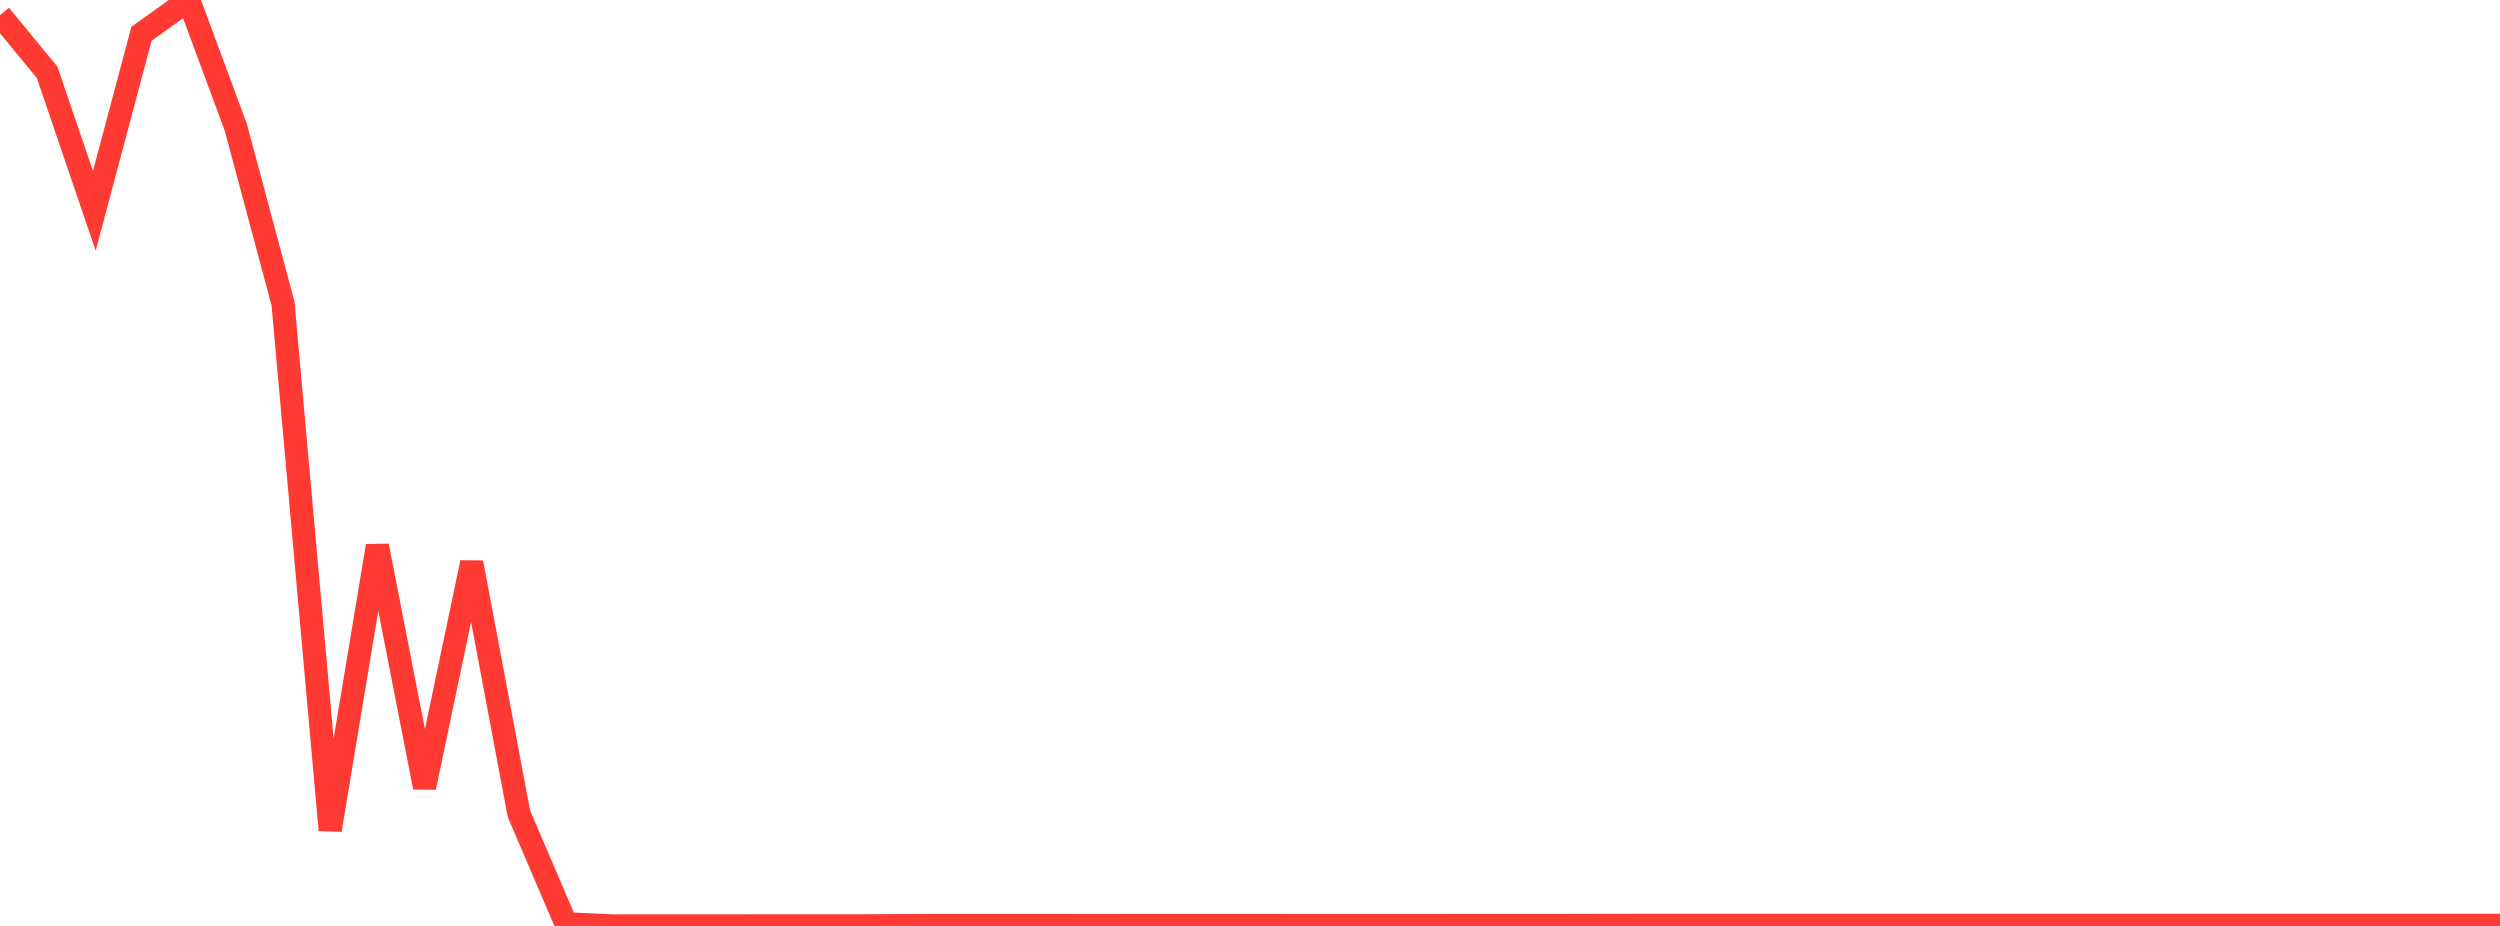 <?xml version="1.0" standalone="no"?>
<!DOCTYPE svg PUBLIC "-//W3C//DTD SVG 1.1//EN" "http://www.w3.org/Graphics/SVG/1.1/DTD/svg11.dtd">

<svg width="135" height="50" viewBox="0 0 135 50" preserveAspectRatio="none" 
  xmlns="http://www.w3.org/2000/svg"
  xmlns:xlink="http://www.w3.org/1999/xlink">


<polyline points="0.0, 0.816 2.547, 3.909 5.094, 11.388 7.642, 1.822 10.189, 0.0 12.736, 6.884 15.283, 16.394 17.83, 44.822 20.377, 29.477 22.925, 42.517 25.472, 30.379 28.019, 43.933 30.566, 49.885 33.113, 50.0 35.66, 49.999 38.208, 49.998 40.755, 49.997 43.302, 49.997 45.849, 49.997 48.396, 49.985 50.943, 49.976 53.491, 49.976 56.038, 49.977 58.585, 49.98 61.132, 49.979 63.679, 49.979 66.226, 49.979 68.774, 49.979 71.321, 49.98 73.868, 49.98 76.415, 49.981 78.962, 49.978 81.509, 49.978 84.057, 49.977 86.604, 49.971 89.151, 49.967 91.698, 49.968 94.245, 49.967 96.792, 49.967 99.34, 49.967 101.887, 49.967 104.434, 49.967 106.981, 49.967 109.528, 49.965 112.075, 49.966 114.623, 49.966 117.17, 49.967 119.717, 49.967 122.264, 49.967 124.811, 49.966 127.358, 49.967 129.906, 49.967 132.453, 49.967 135.0, 49.965" fill="none" stroke="#ff3a33" stroke-width="1.25"/>

</svg>